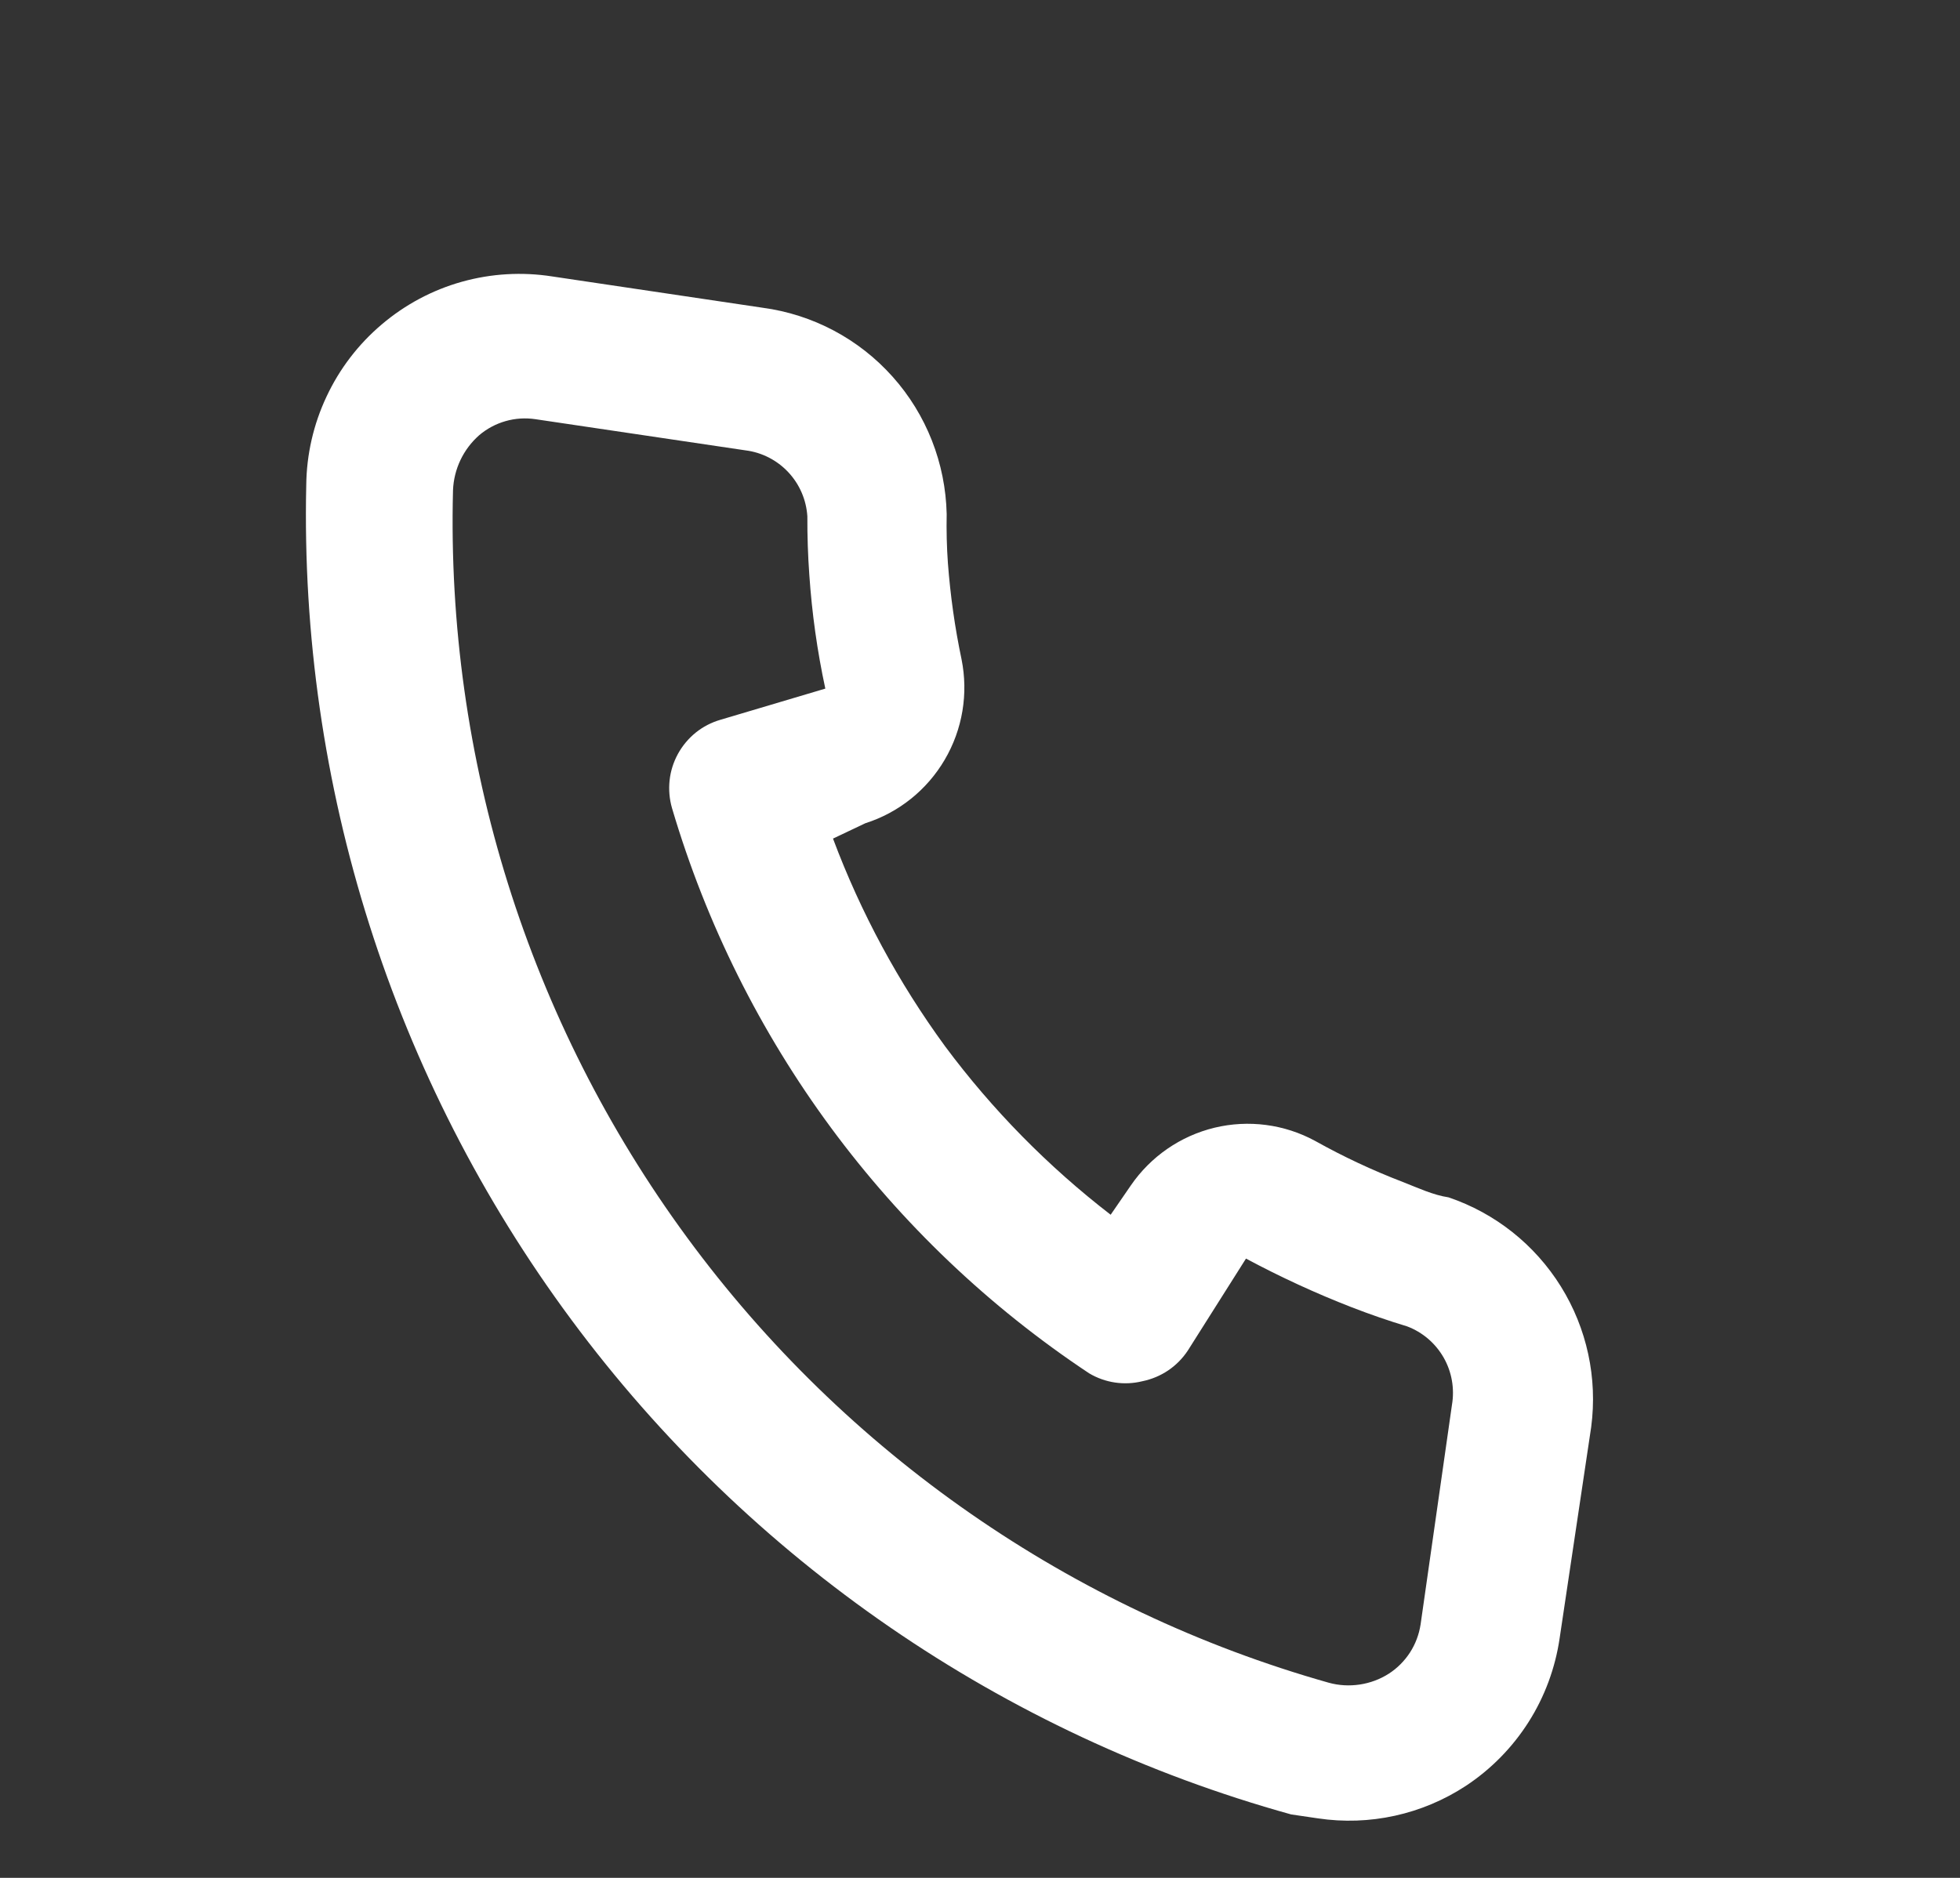 <svg width="24" height="23" viewBox="0 0 24 23" fill="none" xmlns="http://www.w3.org/2000/svg">
<rect x="0" y="0" width="24" height="23" fill="#333333" stroke="none"/>
<path d="M17.737 14.665C17.548 14.637 17.36 14.548 17.178 14.477C16.808 14.335 16.449 14.167 16.104 13.974C15.727 13.769 15.288 13.712 14.872 13.812C14.455 13.913 14.09 14.165 13.847 14.519L13.6 14.878C12.834 14.287 12.152 13.594 11.574 12.817C11.002 12.035 10.54 11.179 10.2 10.271L10.596 10.083C11.005 9.953 11.351 9.675 11.568 9.305C11.786 8.934 11.859 8.496 11.774 8.075C11.692 7.686 11.637 7.293 11.607 6.897C11.593 6.701 11.588 6.498 11.592 6.296C11.578 5.674 11.344 5.077 10.93 4.614C10.517 4.151 9.952 3.851 9.337 3.769L6.763 3.386C6.393 3.328 6.016 3.35 5.655 3.451C5.295 3.552 4.961 3.73 4.675 3.973C4.389 4.215 4.158 4.516 3.999 4.856C3.839 5.195 3.754 5.565 3.75 5.941C3.668 9.617 4.81 13.213 6.994 16.161C9.178 19.11 12.28 21.243 15.81 22.223L16.137 22.271C16.769 22.366 17.415 22.224 17.951 21.872C18.259 21.668 18.52 21.402 18.718 21.09C18.916 20.778 19.045 20.427 19.098 20.062L19.484 17.478C19.563 16.878 19.432 16.27 19.113 15.757C18.794 15.244 18.308 14.858 17.737 14.665ZM17.395 19.896C17.376 20.019 17.332 20.136 17.265 20.24C17.198 20.343 17.11 20.432 17.006 20.499C16.898 20.568 16.777 20.613 16.65 20.632C16.523 20.651 16.394 20.644 16.271 20.61C13.118 19.719 10.353 17.799 8.412 15.155C6.47 12.511 5.462 9.291 5.547 6.005C5.552 5.877 5.583 5.751 5.638 5.635C5.693 5.519 5.771 5.416 5.867 5.331C5.961 5.251 6.071 5.192 6.19 5.158C6.308 5.124 6.433 5.116 6.555 5.134L9.129 5.516C9.329 5.541 9.514 5.636 9.652 5.783C9.791 5.931 9.873 6.122 9.886 6.324C9.885 6.565 9.893 6.804 9.91 7.041C9.942 7.51 10.007 7.975 10.106 8.434L8.821 8.816C8.711 8.848 8.608 8.901 8.519 8.973C8.43 9.045 8.356 9.134 8.301 9.234C8.246 9.335 8.211 9.445 8.199 9.559C8.187 9.673 8.197 9.789 8.229 9.899C9.068 12.737 10.876 15.187 13.336 16.82C13.532 16.937 13.767 16.972 13.989 16.917C14.101 16.894 14.209 16.849 14.304 16.785C14.399 16.721 14.481 16.638 14.545 16.541L15.257 15.415C15.677 15.64 16.11 15.84 16.553 16.012C16.775 16.098 17 16.176 17.229 16.245C17.418 16.316 17.576 16.451 17.677 16.627C17.777 16.802 17.813 17.007 17.779 17.207L17.395 19.896Z" fill="white"/>
</svg>
